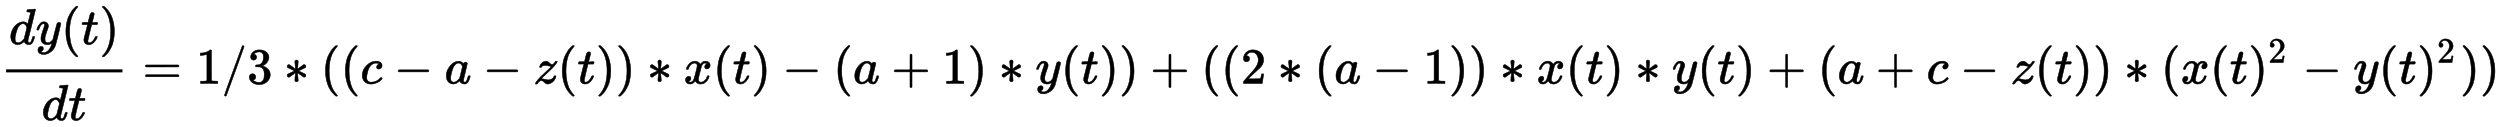 <?xml version="1.0" standalone="no"?>
<!DOCTYPE svg PUBLIC "-//W3C//DTD SVG 1.1//EN" "http://www.w3.org/Graphics/SVG/1.1/DTD/svg11.dtd">
<svg xmlns:xlink="http://www.w3.org/1999/xlink" width="114.918ex" height="5.843ex" style="vertical-align: -2.005ex;" viewBox="0 -1652.5 49478.3 2515.6" xmlns="http://www.w3.org/2000/svg">
<defs>
<path stroke-width="10" id="E1-MJMATHI-64" d="M366 683Q367 683 438 688T511 694Q523 694 523 686Q523 679 450 384T375 83T374 68Q374 26 402 26Q411 27 422 35Q443 55 463 131Q469 151 473 152Q475 153 483 153H487H491Q506 153 506 145Q506 140 503 129Q490 79 473 48T445 8T417 -8Q409 -10 393 -10Q359 -10 336 5T306 36L300 51Q299 52 296 50Q294 48 292 46Q233 -10 172 -10Q117 -10 75 30T33 157Q33 205 53 255T101 341Q148 398 195 420T280 442Q336 442 364 400Q369 394 369 396Q370 400 396 505T424 616Q424 629 417 632T378 637H357Q351 643 351 645T353 664Q358 683 366 683ZM352 326Q329 405 277 405Q242 405 210 374T160 293Q131 214 119 129Q119 126 119 118T118 106Q118 61 136 44T179 26Q233 26 290 98L298 109L352 326Z"></path>
<path stroke-width="10" id="E1-MJMATHI-79" d="M21 287Q21 301 36 335T84 406T158 442Q199 442 224 419T250 355Q248 336 247 334Q247 331 231 288T198 191T182 105Q182 62 196 45T238 27Q261 27 281 38T312 61T339 94Q339 95 344 114T358 173T377 247Q415 397 419 404Q432 431 462 431Q475 431 483 424T494 412T496 403Q496 390 447 193T391 -23Q363 -106 294 -155T156 -205Q111 -205 77 -183T43 -117Q43 -95 50 -80T69 -58T89 -48T106 -45Q150 -45 150 -87Q150 -107 138 -122T115 -142T102 -147L99 -148Q101 -153 118 -160T152 -167H160Q177 -167 186 -165Q219 -156 247 -127T290 -65T313 -9T321 21L315 17Q309 13 296 6T270 -6Q250 -11 231 -11Q185 -11 150 11T104 82Q103 89 103 113Q103 170 138 262T173 379Q173 380 173 381Q173 390 173 393T169 400T158 404H154Q131 404 112 385T82 344T65 302T57 280Q55 278 41 278H27Q21 284 21 287Z"></path>
<path stroke-width="10" id="E1-MJMAIN-28" d="M94 250Q94 319 104 381T127 488T164 576T202 643T244 695T277 729T302 750H315H319Q333 750 333 741Q333 738 316 720T275 667T226 581T184 443T167 250T184 58T225 -81T274 -167T316 -220T333 -241Q333 -250 318 -250H315H302L274 -226Q180 -141 137 -14T94 250Z"></path>
<path stroke-width="10" id="E1-MJMATHI-74" d="M26 385Q19 392 19 395Q19 399 22 411T27 425Q29 430 36 430T87 431H140L159 511Q162 522 166 540T173 566T179 586T187 603T197 615T211 624T229 626Q247 625 254 615T261 596Q261 589 252 549T232 470L222 433Q222 431 272 431H323Q330 424 330 420Q330 398 317 385H210L174 240Q135 80 135 68Q135 26 162 26Q197 26 230 60T283 144Q285 150 288 151T303 153H307Q322 153 322 145Q322 142 319 133Q314 117 301 95T267 48T216 6T155 -11Q125 -11 98 4T59 56Q57 64 57 83V101L92 241Q127 382 128 383Q128 385 77 385H26Z"></path>
<path stroke-width="10" id="E1-MJMAIN-29" d="M60 749L64 750Q69 750 74 750H86L114 726Q208 641 251 514T294 250Q294 182 284 119T261 12T224 -76T186 -143T145 -194T113 -227T90 -246Q87 -249 86 -250H74Q66 -250 63 -250T58 -247T55 -238Q56 -237 66 -225Q221 -64 221 250T66 725Q56 737 55 738Q55 746 60 749Z"></path>
<path stroke-width="10" id="E1-MJMAIN-3D" d="M56 347Q56 360 70 367H707Q722 359 722 347Q722 336 708 328L390 327H72Q56 332 56 347ZM56 153Q56 168 72 173H708Q722 163 722 153Q722 140 707 133H70Q56 140 56 153Z"></path>
<path stroke-width="10" id="E1-MJMAIN-31" d="M213 578L200 573Q186 568 160 563T102 556H83V602H102Q149 604 189 617T245 641T273 663Q275 666 285 666Q294 666 302 660V361L303 61Q310 54 315 52T339 48T401 46H427V0H416Q395 3 257 3Q121 3 100 0H88V46H114Q136 46 152 46T177 47T193 50T201 52T207 57T213 61V578Z"></path>
<path stroke-width="10" id="E1-MJMAIN-2F" d="M423 750Q432 750 438 744T444 730Q444 725 271 248T92 -240Q85 -250 75 -250Q68 -250 62 -245T56 -231Q56 -221 230 257T407 740Q411 750 423 750Z"></path>
<path stroke-width="10" id="E1-MJMAIN-33" d="M127 463Q100 463 85 480T69 524Q69 579 117 622T233 665Q268 665 277 664Q351 652 390 611T430 522Q430 470 396 421T302 350L299 348Q299 347 308 345T337 336T375 315Q457 262 457 175Q457 96 395 37T238 -22Q158 -22 100 21T42 130Q42 158 60 175T105 193Q133 193 151 175T169 130Q169 119 166 110T159 94T148 82T136 74T126 70T118 67L114 66Q165 21 238 21Q293 21 321 74Q338 107 338 175V195Q338 290 274 322Q259 328 213 329L171 330L168 332Q166 335 166 348Q166 366 174 366Q202 366 232 371Q266 376 294 413T322 525V533Q322 590 287 612Q265 626 240 626Q208 626 181 615T143 592T132 580H135Q138 579 143 578T153 573T165 566T175 555T183 540T186 520Q186 498 172 481T127 463Z"></path>
<path stroke-width="10" id="E1-MJMAIN-2217" d="M229 286Q216 420 216 436Q216 454 240 464Q241 464 245 464T251 465Q263 464 273 456T283 436Q283 419 277 356T270 286L328 328Q384 369 389 372T399 375Q412 375 423 365T435 338Q435 325 425 315Q420 312 357 282T289 250L355 219L425 184Q434 175 434 161Q434 146 425 136T401 125Q393 125 383 131T328 171L270 213Q283 79 283 63Q283 53 276 44T250 35Q231 35 224 44T216 63Q216 80 222 143T229 213L171 171Q115 130 110 127Q106 124 100 124Q87 124 76 134T64 161Q64 166 64 169T67 175T72 181T81 188T94 195T113 204T138 215T170 230T210 250L74 315Q65 324 65 338Q65 353 74 363T98 374Q106 374 116 368T171 328L229 286Z"></path>
<path stroke-width="10" id="E1-MJMATHI-63" d="M34 159Q34 268 120 355T306 442Q362 442 394 418T427 355Q427 326 408 306T360 285Q341 285 330 295T319 325T330 359T352 380T366 386H367Q367 388 361 392T340 400T306 404Q276 404 249 390Q228 381 206 359Q162 315 142 235T121 119Q121 73 147 50Q169 26 205 26H209Q321 26 394 111Q403 121 406 121Q410 121 419 112T429 98T420 83T391 55T346 25T282 0T202 -11Q127 -11 81 37T34 159Z"></path>
<path stroke-width="10" id="E1-MJMAIN-2212" d="M84 237T84 250T98 270H679Q694 262 694 250T679 230H98Q84 237 84 250Z"></path>
<path stroke-width="10" id="E1-MJMATHI-61" d="M33 157Q33 258 109 349T280 441Q331 441 370 392Q386 422 416 422Q429 422 439 414T449 394Q449 381 412 234T374 68Q374 43 381 35T402 26Q411 27 422 35Q443 55 463 131Q469 151 473 152Q475 153 483 153H487Q506 153 506 144Q506 138 501 117T481 63T449 13Q436 0 417 -8Q409 -10 393 -10Q359 -10 336 5T306 36L300 51Q299 52 296 50Q294 48 292 46Q233 -10 172 -10Q117 -10 75 30T33 157ZM351 328Q351 334 346 350T323 385T277 405Q242 405 210 374T160 293Q131 214 119 129Q119 126 119 118T118 106Q118 61 136 44T179 26Q217 26 254 59T298 110Q300 114 325 217T351 328Z"></path>
<path stroke-width="10" id="E1-MJMATHI-7A" d="M347 338Q337 338 294 349T231 360Q211 360 197 356T174 346T162 335T155 324L153 320Q150 317 138 317Q117 317 117 325Q117 330 120 339Q133 378 163 406T229 440Q241 442 246 442Q271 442 291 425T329 392T367 375Q389 375 411 408T434 441Q435 442 449 442H462Q468 436 468 434Q468 430 463 420T449 399T432 377T418 358L411 349Q368 298 275 214T160 106L148 94L163 93Q185 93 227 82T290 71Q328 71 360 90T402 140Q406 149 409 151T424 153Q443 153 443 143Q443 138 442 134Q425 72 376 31T278 -11Q252 -11 232 6T193 40T155 57Q111 57 76 -3Q70 -11 59 -11H54H41Q35 -5 35 -2Q35 13 93 84Q132 129 225 214T340 322Q352 338 347 338Z"></path>
<path stroke-width="10" id="E1-MJMATHI-78" d="M52 289Q59 331 106 386T222 442Q257 442 286 424T329 379Q371 442 430 442Q467 442 494 420T522 361Q522 332 508 314T481 292T458 288Q439 288 427 299T415 328Q415 374 465 391Q454 404 425 404Q412 404 406 402Q368 386 350 336Q290 115 290 78Q290 50 306 38T341 26Q378 26 414 59T463 140Q466 150 469 151T485 153H489Q504 153 504 145Q504 144 502 134Q486 77 440 33T333 -11Q263 -11 227 52Q186 -10 133 -10H127Q78 -10 57 16T35 71Q35 103 54 123T99 143Q142 143 142 101Q142 81 130 66T107 46T94 41L91 40Q91 39 97 36T113 29T132 26Q168 26 194 71Q203 87 217 139T245 247T261 313Q266 340 266 352Q266 380 251 392T217 404Q177 404 142 372T93 290Q91 281 88 280T72 278H58Q52 284 52 289Z"></path>
<path stroke-width="10" id="E1-MJMAIN-2B" d="M56 237T56 250T70 270H369V420L370 570Q380 583 389 583Q402 583 409 568V270H707Q722 262 722 250T707 230H409V-68Q401 -82 391 -82H389H387Q375 -82 369 -68V230H70Q56 237 56 250Z"></path>
<path stroke-width="10" id="E1-MJMAIN-32" d="M109 429Q82 429 66 447T50 491Q50 562 103 614T235 666Q326 666 387 610T449 465Q449 422 429 383T381 315T301 241Q265 210 201 149L142 93L218 92Q375 92 385 97Q392 99 409 186V189H449V186Q448 183 436 95T421 3V0H50V19V31Q50 38 56 46T86 81Q115 113 136 137Q145 147 170 174T204 211T233 244T261 278T284 308T305 340T320 369T333 401T340 431T343 464Q343 527 309 573T212 619Q179 619 154 602T119 569T109 550Q109 549 114 549Q132 549 151 535T170 489Q170 464 154 447T109 429Z"></path>
</defs>
<g stroke="currentColor" fill="currentColor" stroke-width="0" transform="matrix(1 0 0 -1 0 0)">
<g transform="translate(120,0)">
<rect stroke="none" width="2304" height="60" x="0" y="220"></rect>
<g transform="translate(60,779)">
 <use xlink:href="#E1-MJMATHI-64" x="0" y="0"></use>
 <use xlink:href="#E1-MJMATHI-79" x="528" y="0"></use>
 <use xlink:href="#E1-MJMAIN-28" x="1030" y="0"></use>
 <use xlink:href="#E1-MJMATHI-74" x="1424" y="0"></use>
 <use xlink:href="#E1-MJMAIN-29" x="1790" y="0"></use>
</g>
<g transform="translate(705,-724)">
 <use xlink:href="#E1-MJMATHI-64" x="0" y="0"></use>
 <use xlink:href="#E1-MJMATHI-74" x="528" y="0"></use>
</g>
</g>
 <use xlink:href="#E1-MJMAIN-3D" x="2821" y="0"></use>
 <use xlink:href="#E1-MJMAIN-31" x="3882" y="0"></use>
 <use xlink:href="#E1-MJMAIN-2F" x="4387" y="0"></use>
 <use xlink:href="#E1-MJMAIN-33" x="4892" y="0"></use>
 <use xlink:href="#E1-MJMAIN-2217" x="5619" y="0"></use>
 <use xlink:href="#E1-MJMAIN-28" x="6347" y="0"></use>
 <use xlink:href="#E1-MJMAIN-28" x="6741" y="0"></use>
 <use xlink:href="#E1-MJMATHI-63" x="7135" y="0"></use>
 <use xlink:href="#E1-MJMAIN-2212" x="7795" y="0"></use>
 <use xlink:href="#E1-MJMATHI-61" x="8800" y="0"></use>
 <use xlink:href="#E1-MJMAIN-2212" x="9556" y="0"></use>
 <use xlink:href="#E1-MJMATHI-7A" x="10561" y="0"></use>
 <use xlink:href="#E1-MJMAIN-28" x="11034" y="0"></use>
 <use xlink:href="#E1-MJMATHI-74" x="11428" y="0"></use>
 <use xlink:href="#E1-MJMAIN-29" x="11794" y="0"></use>
 <use xlink:href="#E1-MJMAIN-29" x="12188" y="0"></use>
 <use xlink:href="#E1-MJMAIN-2217" x="12805" y="0"></use>
 <use xlink:href="#E1-MJMATHI-78" x="13532" y="0"></use>
 <use xlink:href="#E1-MJMAIN-28" x="14109" y="0"></use>
 <use xlink:href="#E1-MJMATHI-74" x="14503" y="0"></use>
 <use xlink:href="#E1-MJMAIN-29" x="14869" y="0"></use>
 <use xlink:href="#E1-MJMAIN-2212" x="15485" y="0"></use>
 <use xlink:href="#E1-MJMAIN-28" x="16490" y="0"></use>
 <use xlink:href="#E1-MJMATHI-61" x="16884" y="0"></use>
 <use xlink:href="#E1-MJMAIN-2B" x="17641" y="0"></use>
 <use xlink:href="#E1-MJMAIN-31" x="18646" y="0"></use>
 <use xlink:href="#E1-MJMAIN-29" x="19151" y="0"></use>
 <use xlink:href="#E1-MJMAIN-2217" x="19767" y="0"></use>
 <use xlink:href="#E1-MJMATHI-79" x="20494" y="0"></use>
 <use xlink:href="#E1-MJMAIN-28" x="20996" y="0"></use>
 <use xlink:href="#E1-MJMATHI-74" x="21390" y="0"></use>
 <use xlink:href="#E1-MJMAIN-29" x="21756" y="0"></use>
 <use xlink:href="#E1-MJMAIN-29" x="22150" y="0"></use>
 <use xlink:href="#E1-MJMAIN-2B" x="22766" y="0"></use>
 <use xlink:href="#E1-MJMAIN-28" x="23772" y="0"></use>
 <use xlink:href="#E1-MJMAIN-28" x="24166" y="0"></use>
 <use xlink:href="#E1-MJMAIN-32" x="24560" y="0"></use>
 <use xlink:href="#E1-MJMAIN-2217" x="25287" y="0"></use>
 <use xlink:href="#E1-MJMAIN-28" x="26014" y="0"></use>
 <use xlink:href="#E1-MJMATHI-61" x="26408" y="0"></use>
 <use xlink:href="#E1-MJMAIN-2212" x="27164" y="0"></use>
 <use xlink:href="#E1-MJMAIN-31" x="28170" y="0"></use>
 <use xlink:href="#E1-MJMAIN-29" x="28675" y="0"></use>
 <use xlink:href="#E1-MJMAIN-29" x="29069" y="0"></use>
 <use xlink:href="#E1-MJMAIN-2217" x="29685" y="0"></use>
 <use xlink:href="#E1-MJMATHI-78" x="30412" y="0"></use>
 <use xlink:href="#E1-MJMAIN-28" x="30989" y="0"></use>
 <use xlink:href="#E1-MJMATHI-74" x="31383" y="0"></use>
 <use xlink:href="#E1-MJMAIN-29" x="31749" y="0"></use>
 <use xlink:href="#E1-MJMAIN-2217" x="32365" y="0"></use>
 <use xlink:href="#E1-MJMATHI-79" x="33092" y="0"></use>
 <use xlink:href="#E1-MJMAIN-28" x="33594" y="0"></use>
 <use xlink:href="#E1-MJMATHI-74" x="33988" y="0"></use>
 <use xlink:href="#E1-MJMAIN-29" x="34354" y="0"></use>
 <use xlink:href="#E1-MJMAIN-2B" x="34971" y="0"></use>
 <use xlink:href="#E1-MJMAIN-28" x="35976" y="0"></use>
 <use xlink:href="#E1-MJMATHI-61" x="36370" y="0"></use>
 <use xlink:href="#E1-MJMAIN-2B" x="37126" y="0"></use>
 <use xlink:href="#E1-MJMATHI-63" x="38131" y="0"></use>
 <use xlink:href="#E1-MJMAIN-2212" x="38791" y="0"></use>
 <use xlink:href="#E1-MJMATHI-7A" x="39797" y="0"></use>
 <use xlink:href="#E1-MJMAIN-28" x="40270" y="0"></use>
 <use xlink:href="#E1-MJMATHI-74" x="40664" y="0"></use>
 <use xlink:href="#E1-MJMAIN-29" x="41030" y="0"></use>
 <use xlink:href="#E1-MJMAIN-29" x="41424" y="0"></use>
 <use xlink:href="#E1-MJMAIN-2217" x="42040" y="0"></use>
 <use xlink:href="#E1-MJMAIN-28" x="42767" y="0"></use>
 <use xlink:href="#E1-MJMATHI-78" x="43161" y="0"></use>
 <use xlink:href="#E1-MJMAIN-28" x="43738" y="0"></use>
 <use xlink:href="#E1-MJMATHI-74" x="44132" y="0"></use>
<g transform="translate(44498,0)">
 <use xlink:href="#E1-MJMAIN-29" x="0" y="0"></use>
 <use transform="scale(0.707)" xlink:href="#E1-MJMAIN-32" x="557" y="583"></use>
</g>
 <use xlink:href="#E1-MJMAIN-2212" x="45571" y="0"></use>
 <use xlink:href="#E1-MJMATHI-79" x="46577" y="0"></use>
 <use xlink:href="#E1-MJMAIN-28" x="47079" y="0"></use>
 <use xlink:href="#E1-MJMATHI-74" x="47473" y="0"></use>
<g transform="translate(47839,0)">
 <use xlink:href="#E1-MJMAIN-29" x="0" y="0"></use>
 <use transform="scale(0.707)" xlink:href="#E1-MJMAIN-32" x="557" y="583"></use>
</g>
 <use xlink:href="#E1-MJMAIN-29" x="48690" y="0"></use>
 <use xlink:href="#E1-MJMAIN-29" x="49084" y="0"></use>
</g>
</svg>